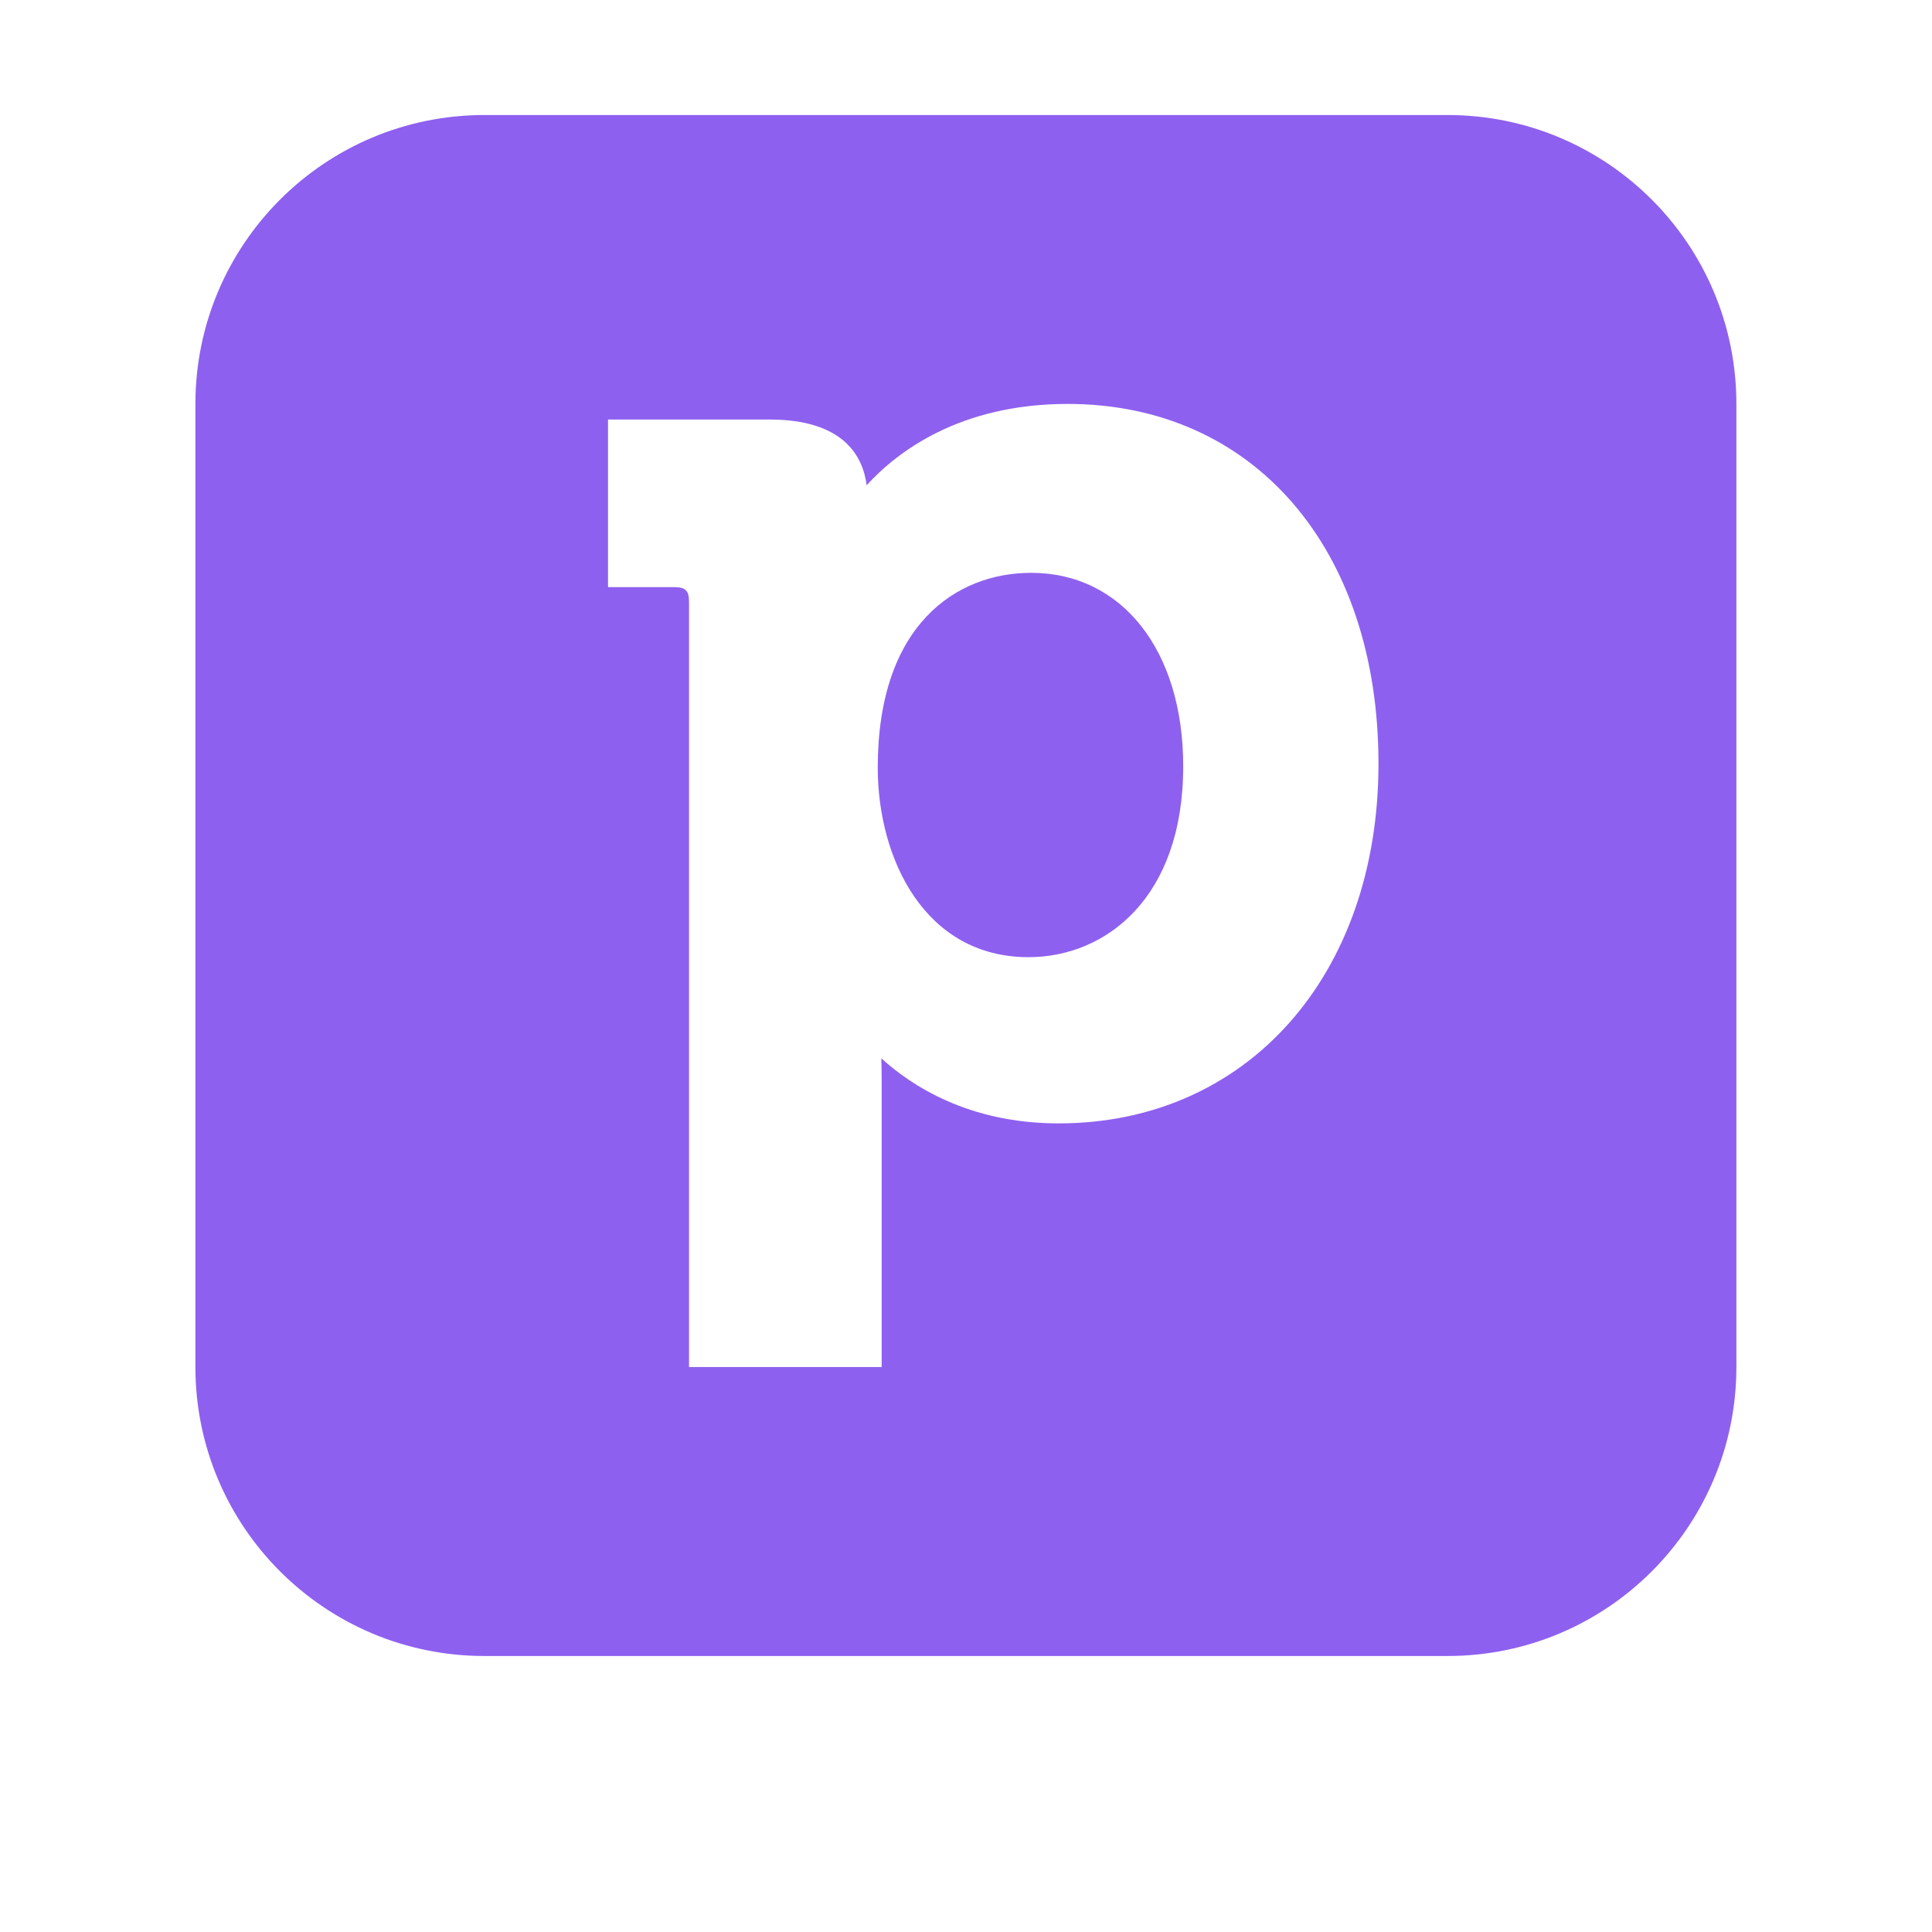 <svg width="28" height="28" viewBox="0 0 28 28" fill="none" xmlns="http://www.w3.org/2000/svg">
<path fill-rule="evenodd" clip-rule="evenodd" d="M7.02 1.667C4.707 1.667 2.832 3.541 2.832 5.854V19.812C2.832 22.125 4.707 24 7.02 24H20.978C23.291 24 25.165 22.125 25.165 19.812V5.854C25.165 3.541 23.291 1.667 20.978 1.667H7.02ZM12.56 7.033C12.998 6.552 13.905 5.854 15.473 5.854C18.167 5.854 19.978 7.95 19.978 11.068C19.978 14.138 18.071 16.281 15.342 16.281C14.041 16.281 13.209 15.735 12.773 15.338C12.775 15.432 12.778 15.537 12.778 15.649V19.812H9.986V8.721C9.986 8.56 9.934 8.509 9.771 8.509H8.812V6.08H11.153C12.232 6.08 12.508 6.618 12.56 7.033ZM12.721 11.125C12.721 12.446 13.403 13.872 14.906 13.872C16.021 13.872 17.148 13.018 17.148 11.105C17.148 9.428 16.261 8.302 14.944 8.302C13.869 8.302 12.721 9.044 12.721 11.125Z" fill="#8E60EF"/>
</svg>
